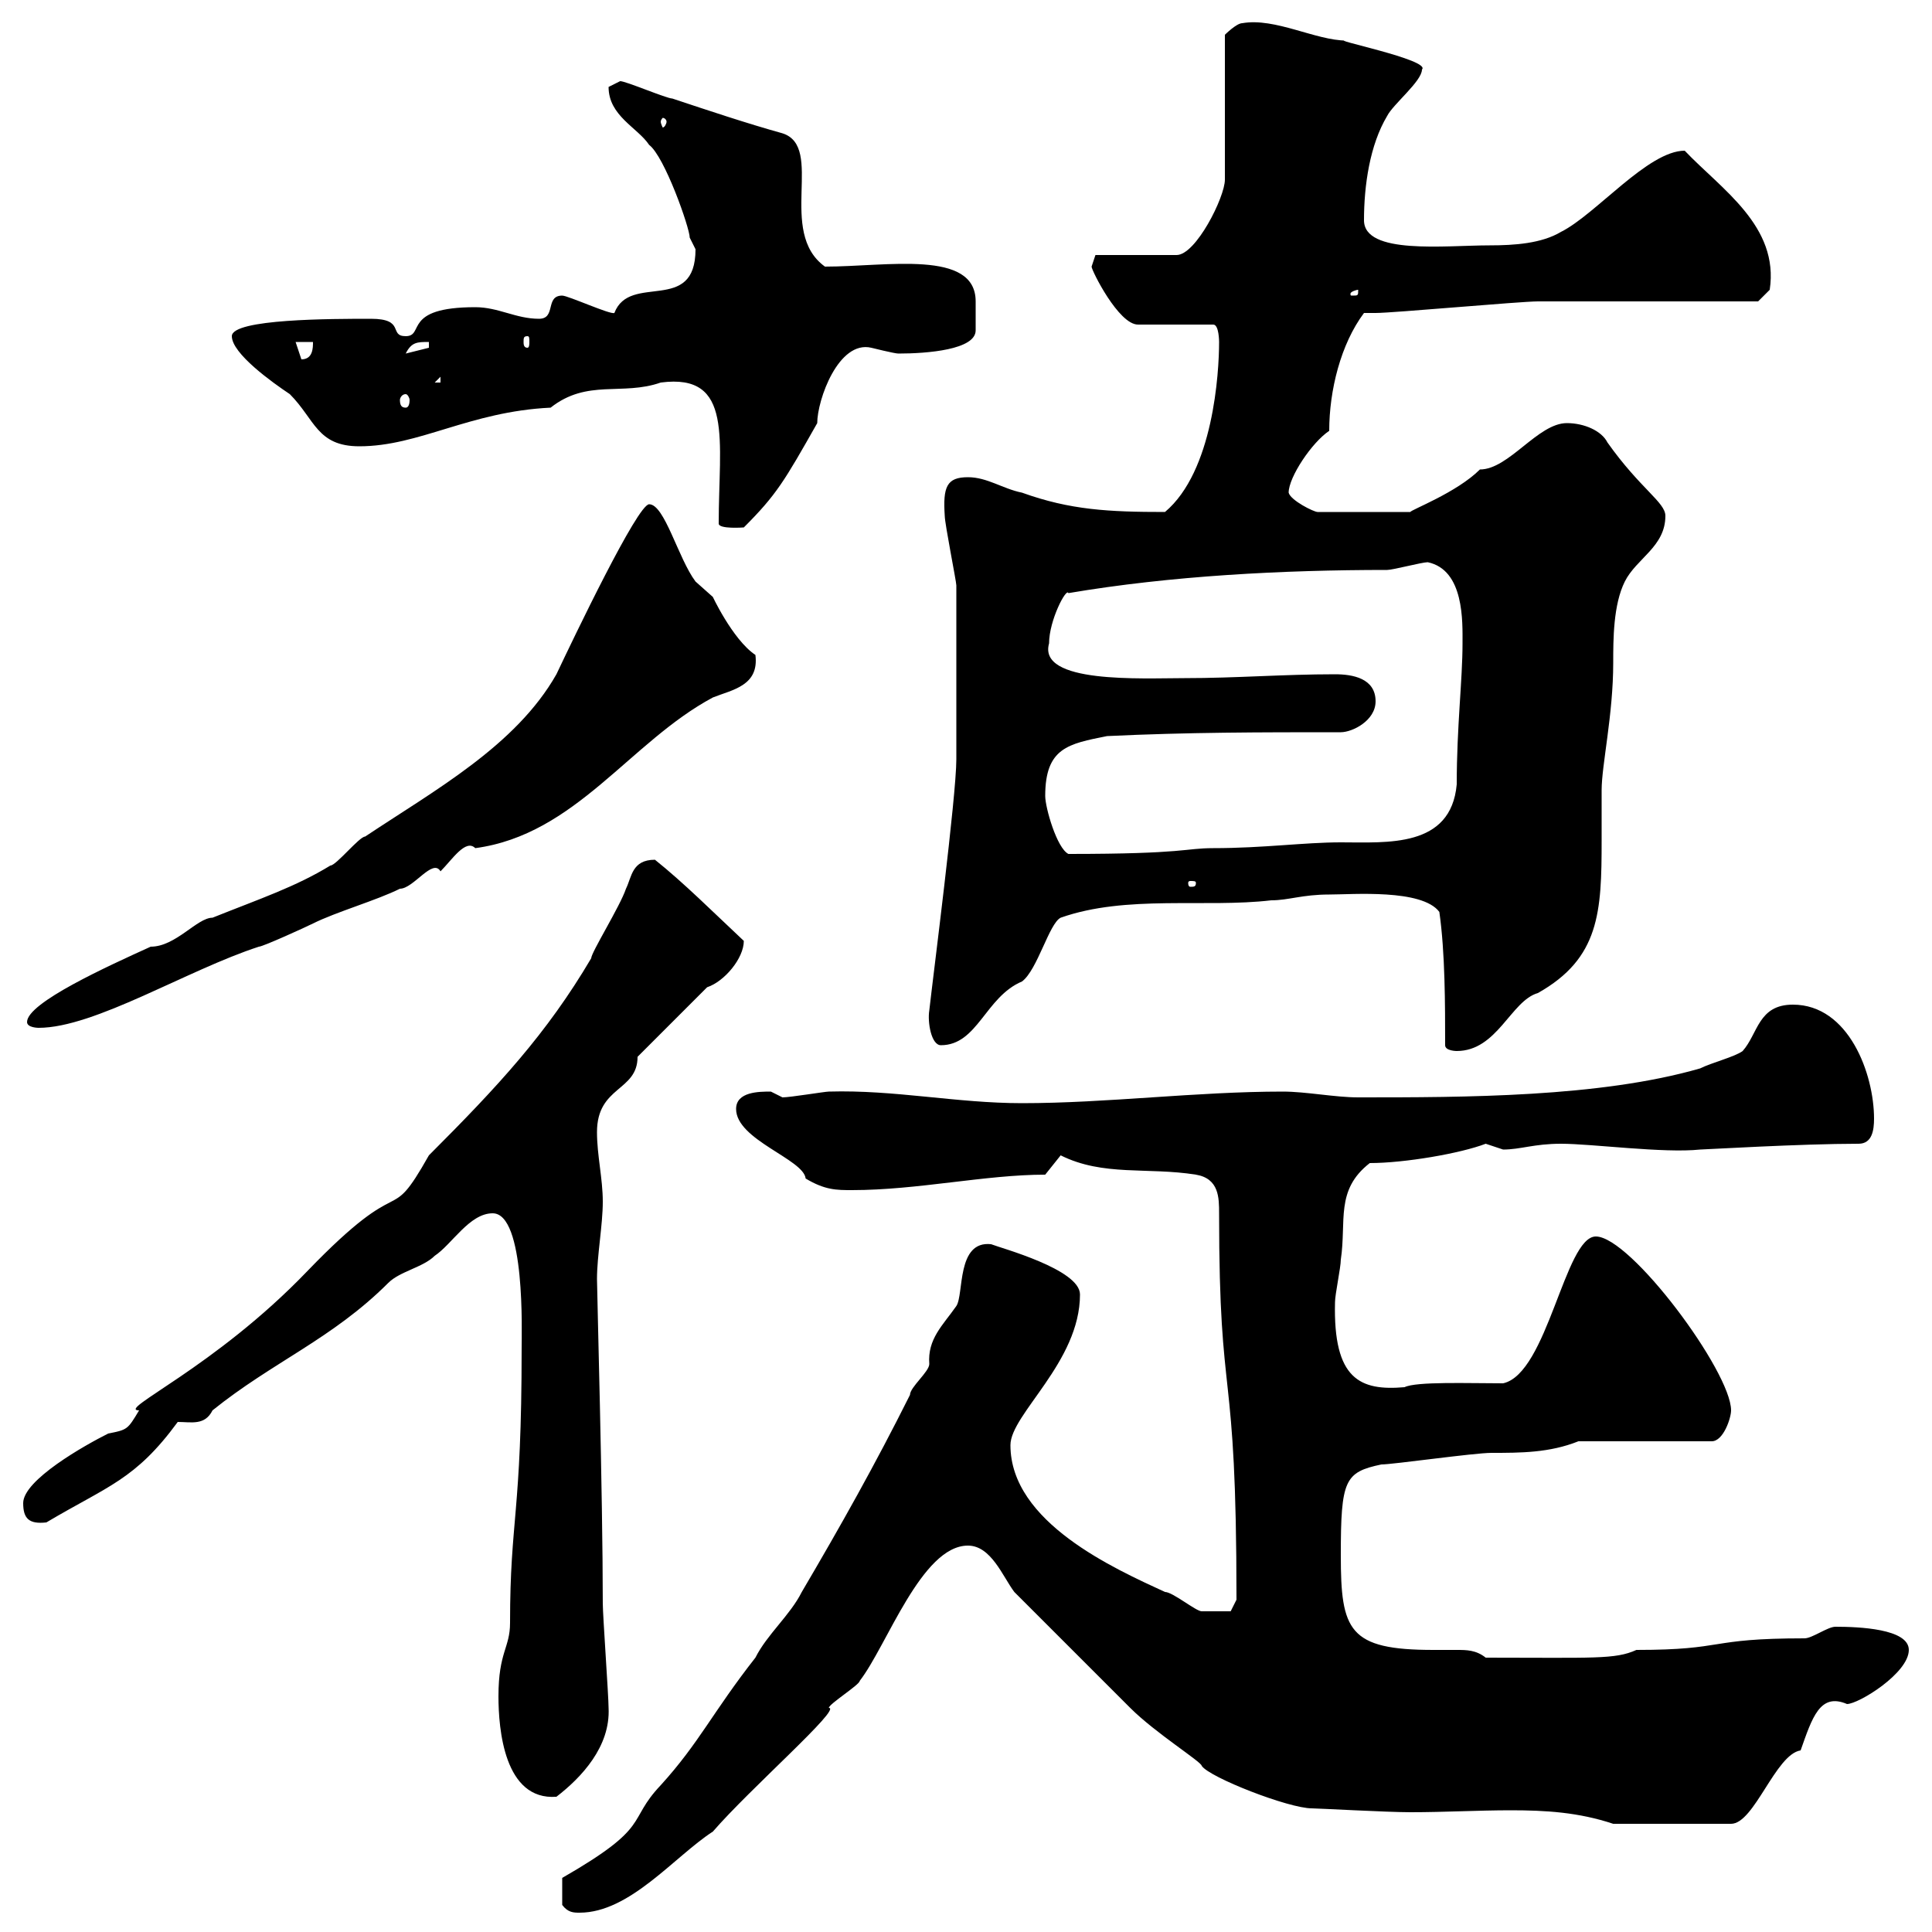 <svg xmlns="http://www.w3.org/2000/svg" xmlns:xlink="http://www.w3.org/1999/xlink" width="300" height="300"><path d="M87.30 295.80C88.20 297 89.10 297 90 297C97.80 297 104.70 288.30 110.70 284.40C116.40 277.80 130.80 265.20 128.70 265.20C128.70 264.60 133.50 261.60 133.50 261C137.70 255.60 143.10 240 150.30 240C153.90 240 155.70 244.80 157.50 247.20C160.50 250.20 173.10 262.80 175.50 265.20C179.40 269.10 186.60 273.60 186.60 274.20C187.80 276 200.10 280.80 203.70 280.80C204.60 280.80 215.40 281.40 219 281.40C224.40 281.40 229.50 281.10 234.60 281.10C240 281.10 245.10 281.40 250.50 283.20L268.80 283.20C272.40 283.20 275.70 272.40 279.60 271.80C281.40 266.70 282.60 262.80 286.80 264.60C288.60 264.60 296.40 259.80 296.40 256.20C296.40 252.90 288.60 252.60 285 252.60C283.80 252.60 281.40 254.40 280.20 254.40C264.90 254.40 268.20 256.20 254.10 256.20C250.80 257.70 247.50 257.40 230.70 257.40C229.20 256.20 227.70 256.20 226.20 256.20C225 256.20 223.80 256.20 222.60 256.20C209.40 256.20 208.20 253.20 208.20 241.50C208.20 229.80 208.80 228.60 214.50 227.40C216.30 227.40 228.90 225.60 231.60 225.60C236.10 225.60 240.60 225.60 245.10 223.80L265.80 223.80C267.60 223.80 268.80 220.20 268.80 219C268.80 213 253.20 192 247.80 192C243 192 240.30 213.30 233.40 214.80C228 214.80 219.90 214.50 218.10 215.40C211.20 216 207 214.20 207.30 202.20C207.30 201 208.20 196.80 208.20 195.60C209.10 189.60 207.30 184.80 212.70 180.60C218.10 180.60 226.80 179.10 230.70 177.60C230.70 177.60 233.40 178.50 233.40 178.50C236.10 178.50 238.20 177.60 242.40 177.60C247.20 177.60 258.30 179.10 264 178.50C264.60 178.50 279.60 177.60 288.60 177.60C290.70 177.60 291 175.50 291 173.70C291 166.80 287.10 156 278.40 156C273 156 273 160.50 270.60 163.20C269.40 164.10 265.80 165 264 165.90C248.40 170.40 227.40 170.40 210.90 170.40C207.30 170.40 202.80 169.50 199.20 169.50C185.70 169.50 171.90 171.30 158.70 171.30C148.50 171.30 138.90 169.20 128.70 169.50C128.10 169.50 122.70 170.40 121.50 170.40C121.50 170.40 119.70 169.50 119.70 169.50C117.90 169.50 114.30 169.50 114.30 172.20C114.30 177 124.80 180 125.10 183C128.10 184.80 129.90 184.80 132.30 184.80C142.50 184.80 153 182.40 162.30 182.40C162.30 182.40 164.70 179.40 164.70 179.40C171.30 182.70 178.20 181.20 185.70 182.40C189.30 183 189.30 186 189.30 188.40C189.30 219.60 192 210 192 248.40L191.10 250.20C189.60 250.20 187.50 250.20 186.60 250.20C185.70 250.20 182.10 247.20 180.90 247.20C173.10 243.60 156.90 236.40 156.90 224.40C156.90 219.60 167.70 211.50 167.70 201C167.70 197.10 155.40 193.80 153.90 193.20C148.50 192.60 149.70 201 148.50 202.80C146.40 205.80 144 207.90 144.30 211.80C144.30 213 141.30 215.40 141.30 216.60C135.90 227.40 130.50 237 124.50 247.20C122.70 250.80 119.10 253.80 117.30 257.40C110.70 265.80 108.60 270.60 102.60 277.20C97.20 282.90 101.40 283.50 87.30 291.60C87.30 292.80 87.30 295.20 87.30 295.80ZM77.40 263.40C77.40 268.50 78.30 279.60 86.40 279C90.30 276 94.80 271.20 94.50 265.20C94.50 263.40 93.60 250.80 93.60 249C93.60 232.20 92.70 200.40 92.70 198.60C92.70 195 93.60 190.20 93.60 186.60C93.60 183 92.70 179.40 92.70 175.80C92.70 168.60 99 169.50 99 164.10L109.80 153.30C112.50 152.40 115.50 148.80 115.50 146.10C110.70 141.60 106.20 137.10 101.70 133.50C98.10 133.50 98.10 136.20 97.20 138C96.30 140.70 91.80 147.90 91.80 148.80C84.90 160.50 77.40 168.60 66.60 179.40C60 191.10 63.30 181.20 47.70 197.40C33.30 212.40 18 219 21.60 219C19.80 222 19.80 222 16.80 222.60C13.20 224.40 3.60 229.80 3.60 233.40C3.60 235.80 4.50 236.70 7.20 236.40C16.80 230.70 21 229.80 27.60 220.80C29.70 220.80 31.80 221.40 33 219C42.30 211.50 51.60 207.90 60.30 199.20C62.10 197.40 65.70 196.80 67.50 195C70.20 193.20 72.90 188.40 76.50 188.40C81.60 188.40 81 207 81 209.40C81 235.20 79.20 235.80 79.20 252C79.20 255.90 77.40 256.50 77.40 263.40ZM224.40 162.30C224.40 163.20 226.20 163.20 226.20 163.20C232.50 163.20 234.60 155.40 238.80 154.20C248.40 148.80 248.70 141.60 248.70 130.50C248.70 127.80 248.70 124.80 248.70 122.70C248.70 118.80 250.50 111 250.50 102.90C250.50 99.30 250.50 93.90 252.30 90.30C254.10 86.70 258.60 84.90 258.60 80.10C258.60 78 254.70 75.90 249.60 68.70C248.70 66.90 246 65.70 243.30 65.70C238.80 65.70 234.30 72.90 229.80 72.90C226.20 76.50 219 79.20 219 79.50L204.60 79.50C204 79.50 200.40 77.70 200.10 76.50C200.10 74.10 203.70 68.70 206.40 66.90C206.40 60.60 208.20 53.40 211.80 48.60C211.80 48.60 213.60 48.60 213.60 48.60C216.30 48.60 236.10 46.80 238.80 46.80C244.20 46.80 267.60 46.80 273 46.80L274.80 45C276.30 35.10 267.30 29.40 261.60 23.40C255.90 23.40 247.80 33.30 242.40 36C239.40 37.80 235.20 38.10 231.30 38.10C224.40 38.10 211.80 39.60 211.80 34.20C211.80 28.80 212.70 22.50 215.40 18C216.30 16.20 220.80 12.60 220.80 10.80C222.30 9.30 205.80 6 209.10 6.30C204.30 6.30 198 2.70 192.90 3.60C192 3.60 190.20 5.40 190.20 5.40L190.20 27.90C190.20 30.60 185.70 39.60 182.70 39.60L170.10 39.60C170.10 39.60 169.50 41.40 169.50 41.40C169.50 42 173.70 50.40 176.70 50.40L188.40 50.40C189.30 50.40 189.30 53.10 189.30 53.10C189.30 57.90 188.40 73.20 180.90 79.50C172.20 79.50 166.20 79.20 158.70 76.50C155.70 75.90 153.30 74.10 150.30 74.10C147 74.10 146.40 75.60 146.70 80.10C146.70 81.30 148.50 90.30 148.50 90.90C148.50 97.20 148.50 111.90 148.50 117.90C148.50 123.60 144.90 151.50 144.30 156.90C144 158.70 144.60 162.30 146.10 162.30C151.80 162.30 153 154.80 158.70 152.40C161.10 150.60 162.90 143.40 164.70 142.50C174.90 138.90 187.20 141 197.40 139.80C200.10 139.80 202.20 138.90 206.40 138.90C210 138.90 220.80 138 223.50 141.60C224.40 147.90 224.40 156 224.40 162.30ZM4.20 158.70C4.20 159.60 6 159.60 6 159.60C14.70 159.60 29.10 150.60 40.20 147C40.80 147 47.40 144 48.60 143.40C52.20 141.60 58.50 139.80 62.10 138C64.20 138 67.20 133.20 68.40 135.30C70.20 133.50 72.30 130.20 73.80 131.70C89.40 129.60 97.80 115.20 110.70 108.30C113.70 107.10 117.90 106.50 117.30 101.70C113.70 99.30 110.40 92.10 110.70 92.70C110.70 92.70 108 90.30 108 90.30C105.30 86.70 103.20 78.30 100.80 78.30C99 78.30 89.10 99 86.40 104.70C80.10 115.80 67.50 122.70 56.70 129.90C55.80 129.90 52.20 134.40 51.30 134.40C45.90 137.70 40.50 139.50 33 142.50C30.60 142.50 27.30 147 23.40 147C16.80 150 4.20 155.70 4.20 158.70ZM185.70 137.10C185.70 137.70 185.40 137.70 184.80 137.70C184.80 137.70 184.50 137.70 184.50 137.10C184.50 136.80 184.80 136.80 184.80 136.80C185.40 136.80 185.70 136.80 185.70 137.10ZM162.30 123.60C162.30 116.10 165.90 115.50 171.90 114.30C184.50 113.70 195.60 113.70 208.20 113.70C210 113.70 213.60 111.90 213.60 108.90C213.60 105.30 210 104.70 207.30 104.70C199.20 104.70 192 105.30 183.90 105.30C177.30 105.30 161.10 106.20 162.90 99.90C162.90 96.30 165.60 91.20 165.90 92.10C181.80 89.40 199.20 88.50 215.40 88.50C216.30 88.50 220.80 87.30 221.70 87.30C227.40 88.50 227.10 96.60 227.10 99.90C227.10 105.60 226.20 112.80 226.20 121.80C225.30 131.70 215.40 130.80 208.20 130.80C202.50 130.80 196.20 131.70 188.40 131.70C183.90 131.70 184.20 132.60 165.90 132.60C164.10 131.70 162.30 125.40 162.30 123.60ZM111.60 81.30C111.60 82.20 115.50 81.90 115.50 81.90C120.60 76.80 121.80 74.70 126.90 65.70C126.90 62.10 130.20 52.80 135.30 54C135.30 54 138.90 54.90 139.50 54.90C144 54.90 151.50 54.30 151.50 51.30C151.50 51 151.50 50.40 151.50 49.50C151.50 48.90 151.50 47.70 151.50 46.80C151.50 38.70 137.70 41.40 128.10 41.40C120.60 36 128.10 22.80 121.50 20.70C116.10 19.20 109.80 17.10 104.40 15.30C103.50 15.30 97.20 12.60 96.30 12.60C96.30 12.60 94.50 13.50 94.50 13.50C94.50 18 99 19.80 100.80 22.50C103.20 24.30 107.10 35.40 107.10 36.90C107.10 36.90 108 38.70 108 38.70C108 48.90 97.80 42.30 95.40 48.60C94.80 48.90 88.20 45.90 87.30 45.90C84.60 45.90 86.40 49.50 83.70 49.50C80.10 49.50 77.40 47.70 73.80 47.70C62.40 47.70 66 52.20 63 52.20C60.30 52.20 63 49.50 57.60 49.50C51.60 49.50 36 49.50 36 52.20C36 54.90 42.30 59.40 45 61.20C48.90 65.10 49.20 69.30 55.80 69.30C65.10 69.30 72.90 63.90 85.50 63.30C91.20 58.80 96.60 61.50 102.60 59.40C114 57.90 111.60 68.40 111.60 81.30ZM63 61.20C63.30 61.20 63.60 61.80 63.60 62.10C63.60 63 63.30 63.30 63 63.30C62.40 63.30 62.10 63 62.10 62.10C62.10 61.80 62.40 61.20 63 61.20ZM68.40 58.50L68.40 59.40L67.50 59.40ZM45.90 53.10L48.60 53.10C48.60 54 48.60 55.80 46.80 55.80C46.80 55.80 45.90 53.10 45.90 53.10ZM66.60 53.10L66.60 54L63 54.90C63.90 53.10 64.80 53.10 66.60 53.10ZM81.90 52.20C82.20 52.20 82.20 52.50 82.20 53.10C82.20 53.40 82.20 54 81.90 54C81.30 54 81.30 53.40 81.30 53.10C81.30 52.50 81.30 52.20 81.90 52.20ZM210.90 45C210.90 45.90 210.90 45.90 210 45.90C209.70 45.90 209.70 45.90 209.70 45.60C209.70 45.30 210.60 45 210.90 45C210.90 45 210.90 45 210.90 45ZM103.50 18.90C103.50 19.20 103.20 19.80 102.90 19.80C102.90 19.80 102.60 19.20 102.60 18.90C102.60 18.60 102.90 18.30 102.90 18.30C103.20 18.30 103.50 18.60 103.50 18.90Z"/></svg>